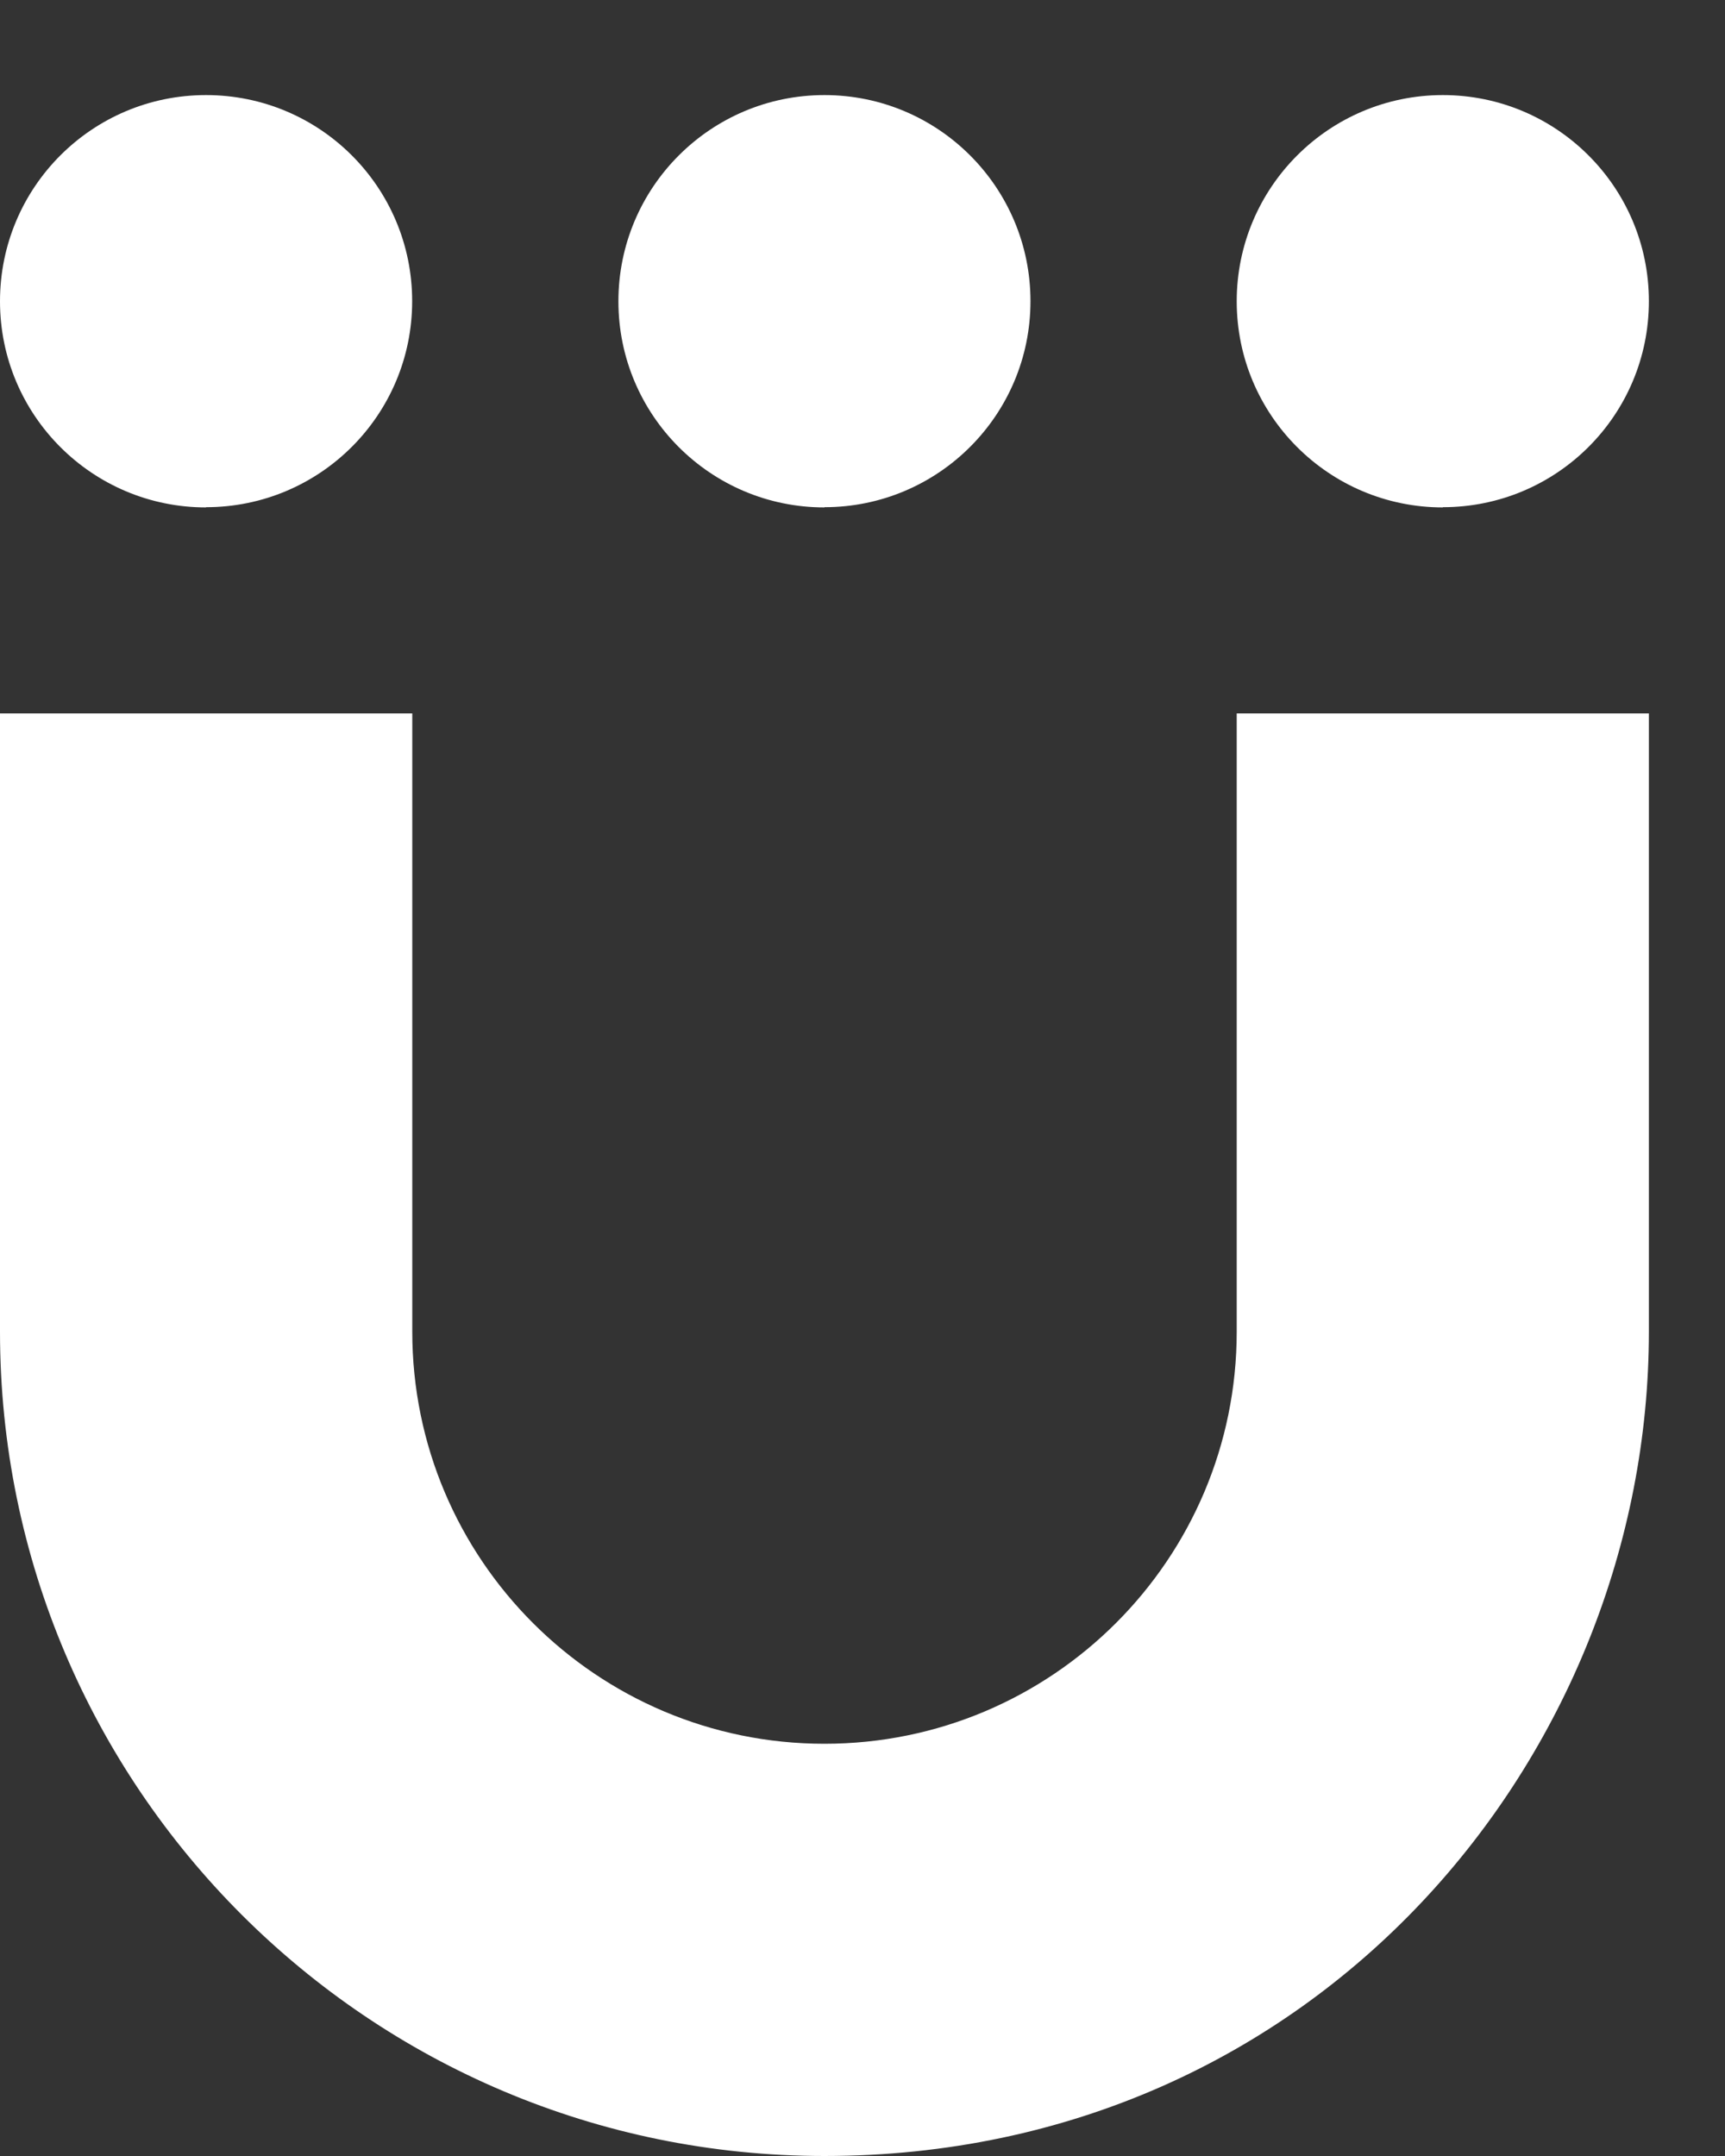 <svg width="16" height="20" viewBox="0 0 16 20" fill="none" xmlns="http://www.w3.org/2000/svg">
<rect x="0" y="0" width="16" height="20" fill="#333333" stroke="none"/>
<path d="M11.471 12.353C11.471 14.464 9.759 16.176 7.647 16.176C5.535 16.176 3.824 14.464 3.824 12.353V6.618H0V12.353C0 16.576 3.424 20 7.647 20C12.217 20 15.294 16.279 15.294 12.353V6.618H11.471V12.353Z" fill="white"/>
<path d="M1.911 4.705C2.967 4.705 3.823 3.85 3.823 2.794C3.823 1.737 2.968 0.882 1.911 0.882C0.854 0.882 0 1.738 0 2.795C0 3.852 0.856 4.707 1.911 4.707V4.705Z" fill="white"/>
<path d="M7.647 4.705C8.702 4.705 9.558 3.85 9.558 2.794C9.558 1.737 8.702 0.882 7.647 0.882C6.592 0.882 5.736 1.738 5.736 2.795C5.736 3.852 6.592 4.707 7.647 4.707V4.705Z" fill="white"/>
<path d="M13.383 4.705C14.44 4.705 15.294 3.85 15.294 2.794C15.294 1.737 14.438 0.882 13.383 0.882C12.328 0.882 11.471 1.738 11.471 2.795C11.471 3.852 12.328 4.707 13.383 4.707V4.705Z" fill="white"/>
</svg>
